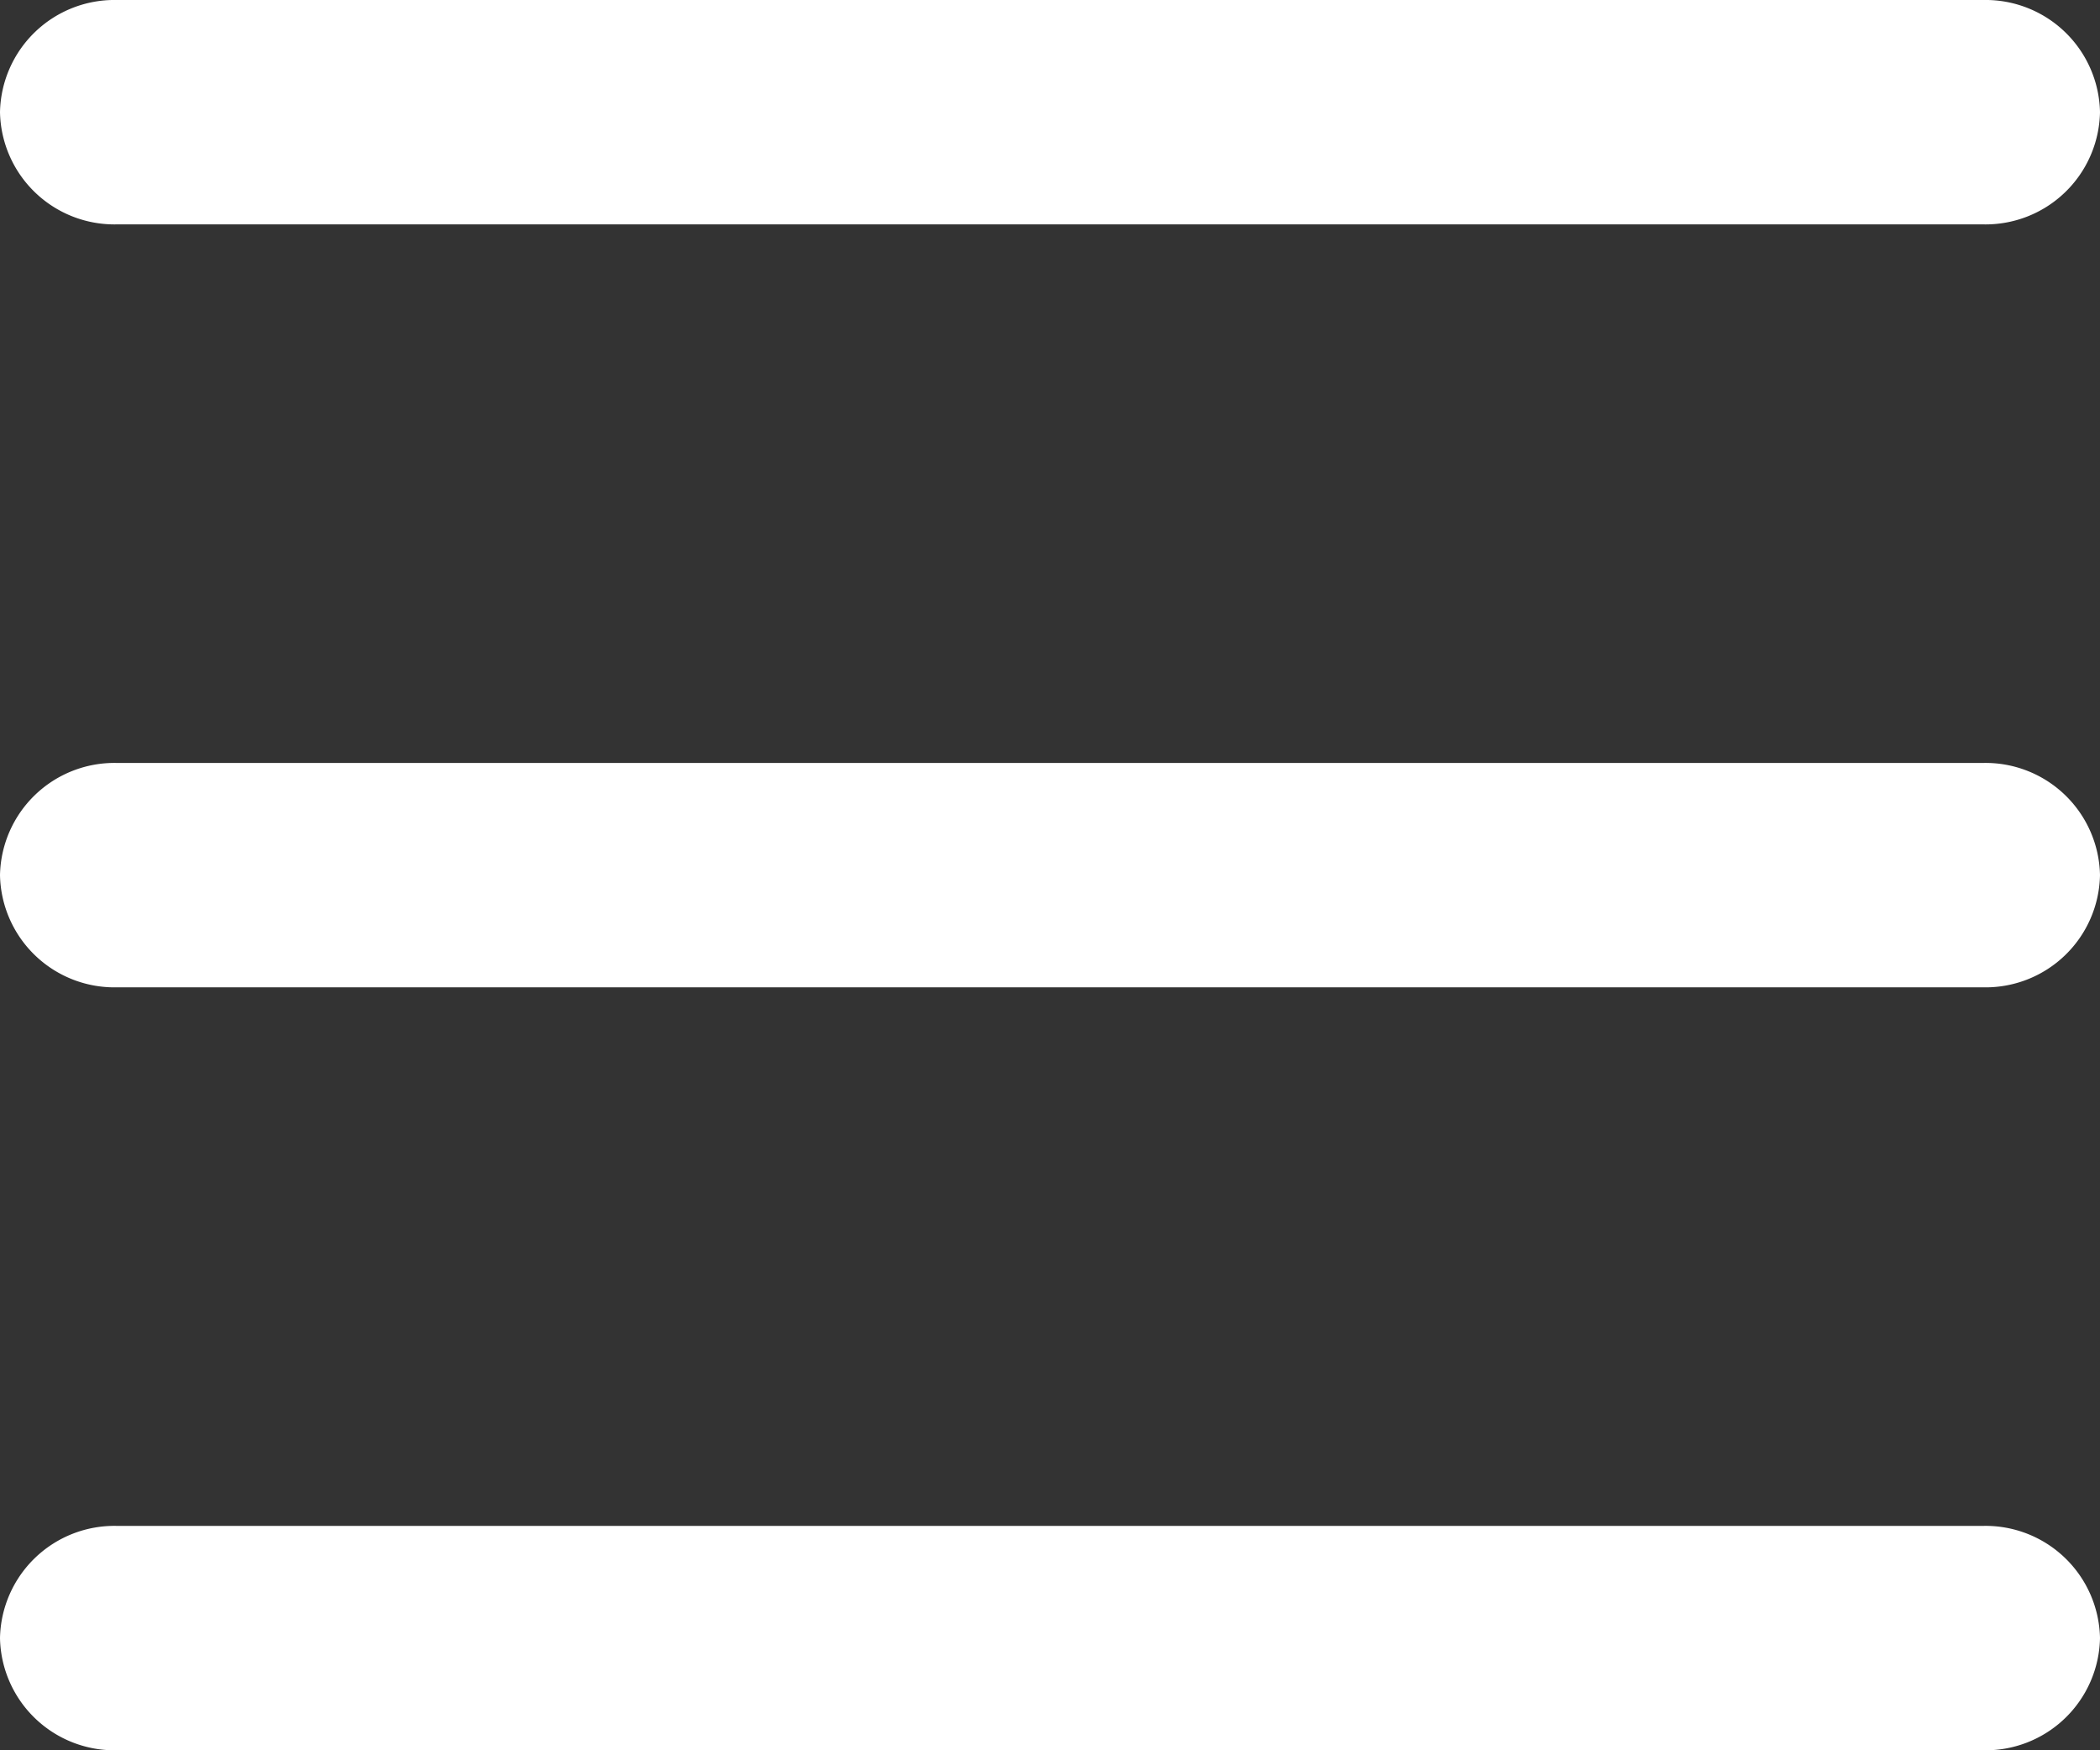 <svg xmlns="http://www.w3.org/2000/svg" width="24" height="20" viewBox="0 0 24 20">
  <rect x="0" y="0" width="24" height="20" fill="#333333" stroke="none"/>
  <g id="menu" transform="translate(-626 -15)">
    <path id="linha_3" data-name="linha 3" d="M21.667,1.564H.333A1.308,1.308,0,0,1-1,.282,1.308,1.308,0,0,1,.333-1H21.667A1.308,1.308,0,0,1,23,.282,1.308,1.308,0,0,1,21.667,1.564Z" transform="translate(627 33.436)" fill="#fff"/>
    <path id="linha_2" data-name="linha 2" d="M21.667,1.564H.333A1.308,1.308,0,0,1-1,.282,1.308,1.308,0,0,1,.333-1H21.667A1.308,1.308,0,0,1,23,.282,1.308,1.308,0,0,1,21.667,1.564Z" transform="translate(627 24.718)" fill="#fff"/>
    <path id="linha_1" data-name="linha 1" d="M21.667,1.564H.333A1.308,1.308,0,0,1-1,.282,1.308,1.308,0,0,1,.333-1H21.667A1.308,1.308,0,0,1,23,.282,1.308,1.308,0,0,1,21.667,1.564Z" transform="translate(627 16)" fill="#fff"/>
  </g>
</svg>
